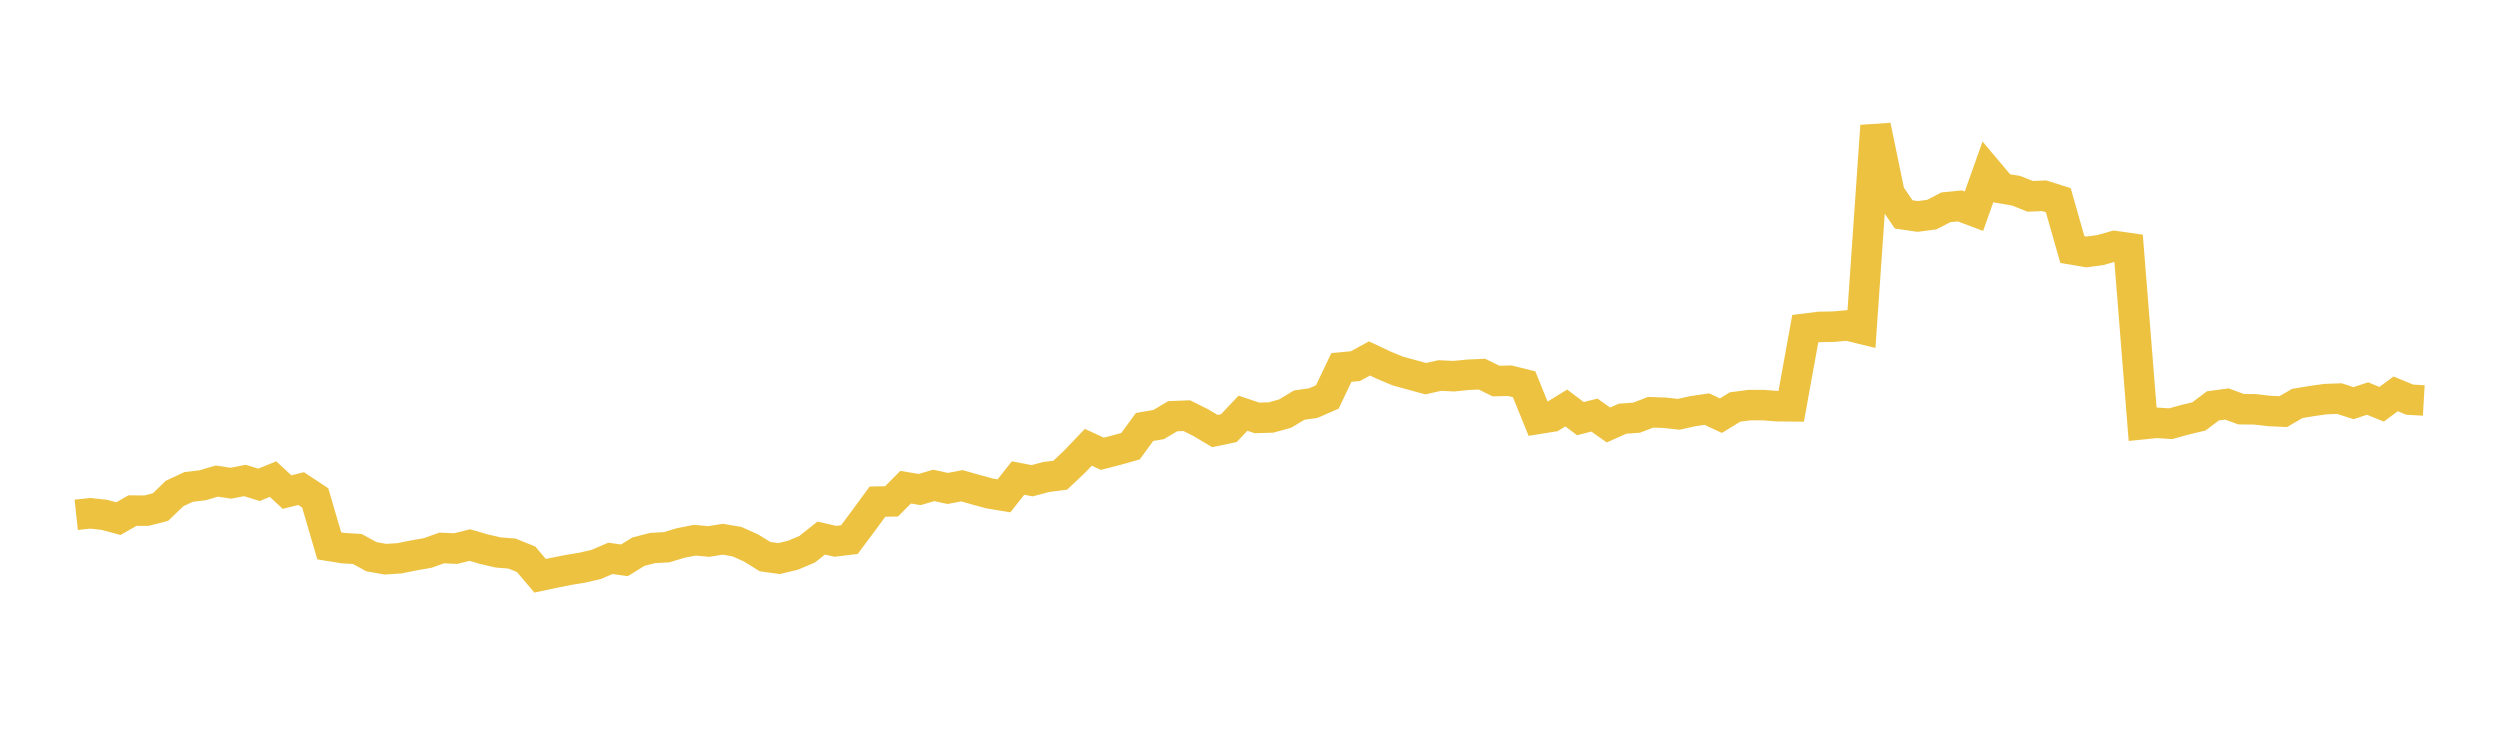 <svg width="164" height="48" xmlns="http://www.w3.org/2000/svg" xmlns:xlink="http://www.w3.org/1999/xlink"><path fill="none" stroke="rgb(237,194,64)" stroke-width="2" d="M5,33.772L5.922,33.672L6.844,33.774L7.766,34.022L8.689,33.495L9.611,33.499L10.533,33.262L11.455,32.371L12.377,31.943L13.299,31.831L14.222,31.559L15.144,31.699L16.066,31.519L16.988,31.805L17.91,31.428L18.832,32.281L19.754,32.052L20.677,32.66L21.599,35.809L22.521,35.958L23.443,36.014L24.365,36.52L25.287,36.684L26.21,36.623L27.132,36.436L28.054,36.276L28.976,35.947L29.898,35.986L30.82,35.755L31.743,36.024L32.665,36.24L33.587,36.314L34.509,36.686L35.431,37.771L36.353,37.574L37.275,37.391L38.198,37.239L39.12,37.024L40.042,36.629L40.964,36.756L41.886,36.187L42.808,35.95L43.731,35.898L44.653,35.619L45.575,35.437L46.497,35.522L47.419,35.374L48.341,35.531L49.263,35.944L50.186,36.514L51.108,36.643L52.03,36.42L52.952,36.028L53.874,35.297L54.796,35.509L55.719,35.4L56.641,34.163L57.563,32.907L58.485,32.891L59.407,31.961L60.329,32.113L61.251,31.843L62.174,32.042L63.096,31.865L64.018,32.126L64.94,32.376L65.862,32.526L66.784,31.359L67.707,31.537L68.629,31.29L69.551,31.173L70.473,30.305L71.395,29.342L72.317,29.768L73.24,29.53L74.162,29.27L75.084,28.008L76.006,27.852L76.928,27.304L77.85,27.267L78.772,27.726L79.695,28.277L80.617,28.083L81.539,27.106L82.461,27.415L83.383,27.387L84.305,27.131L85.228,26.575L86.15,26.444L87.072,26.041L87.994,24.105L88.916,24.018L89.838,23.514L90.76,23.95L91.683,24.335L92.605,24.589L93.527,24.84L94.449,24.634L95.371,24.678L96.293,24.586L97.216,24.544L98.138,24.996L99.06,24.978L99.982,25.208L100.904,27.478L101.826,27.33L102.749,26.764L103.671,27.462L104.593,27.229L105.515,27.879L106.437,27.467L107.359,27.4L108.281,27.044L109.204,27.077L110.126,27.179L111.048,26.973L111.97,26.837L112.892,27.267L113.814,26.701L114.737,26.577L115.659,26.573L116.581,26.645L117.503,26.654L118.425,21.562L119.347,21.446L120.269,21.431L121.192,21.347L122.114,21.573L123.036,8.256L123.958,12.712L124.88,14.065L125.802,14.199L126.725,14.078L127.647,13.6L128.569,13.508L129.491,13.854L130.413,11.262L131.335,12.357L132.257,12.512L133.18,12.88L134.102,12.841L135.024,13.133L135.946,16.369L136.868,16.527L137.79,16.403L138.713,16.14L139.635,16.271L140.557,27.829L141.479,27.736L142.401,27.795L143.323,27.538L144.246,27.318L145.168,26.624L146.09,26.503L147.012,26.843L147.934,26.853L148.856,26.96L149.778,27.003L150.701,26.466L151.623,26.313L152.545,26.182L153.467,26.148L154.389,26.447L155.311,26.144L156.234,26.519L157.156,25.837L158.078,26.218L159,26.271"></path></svg>